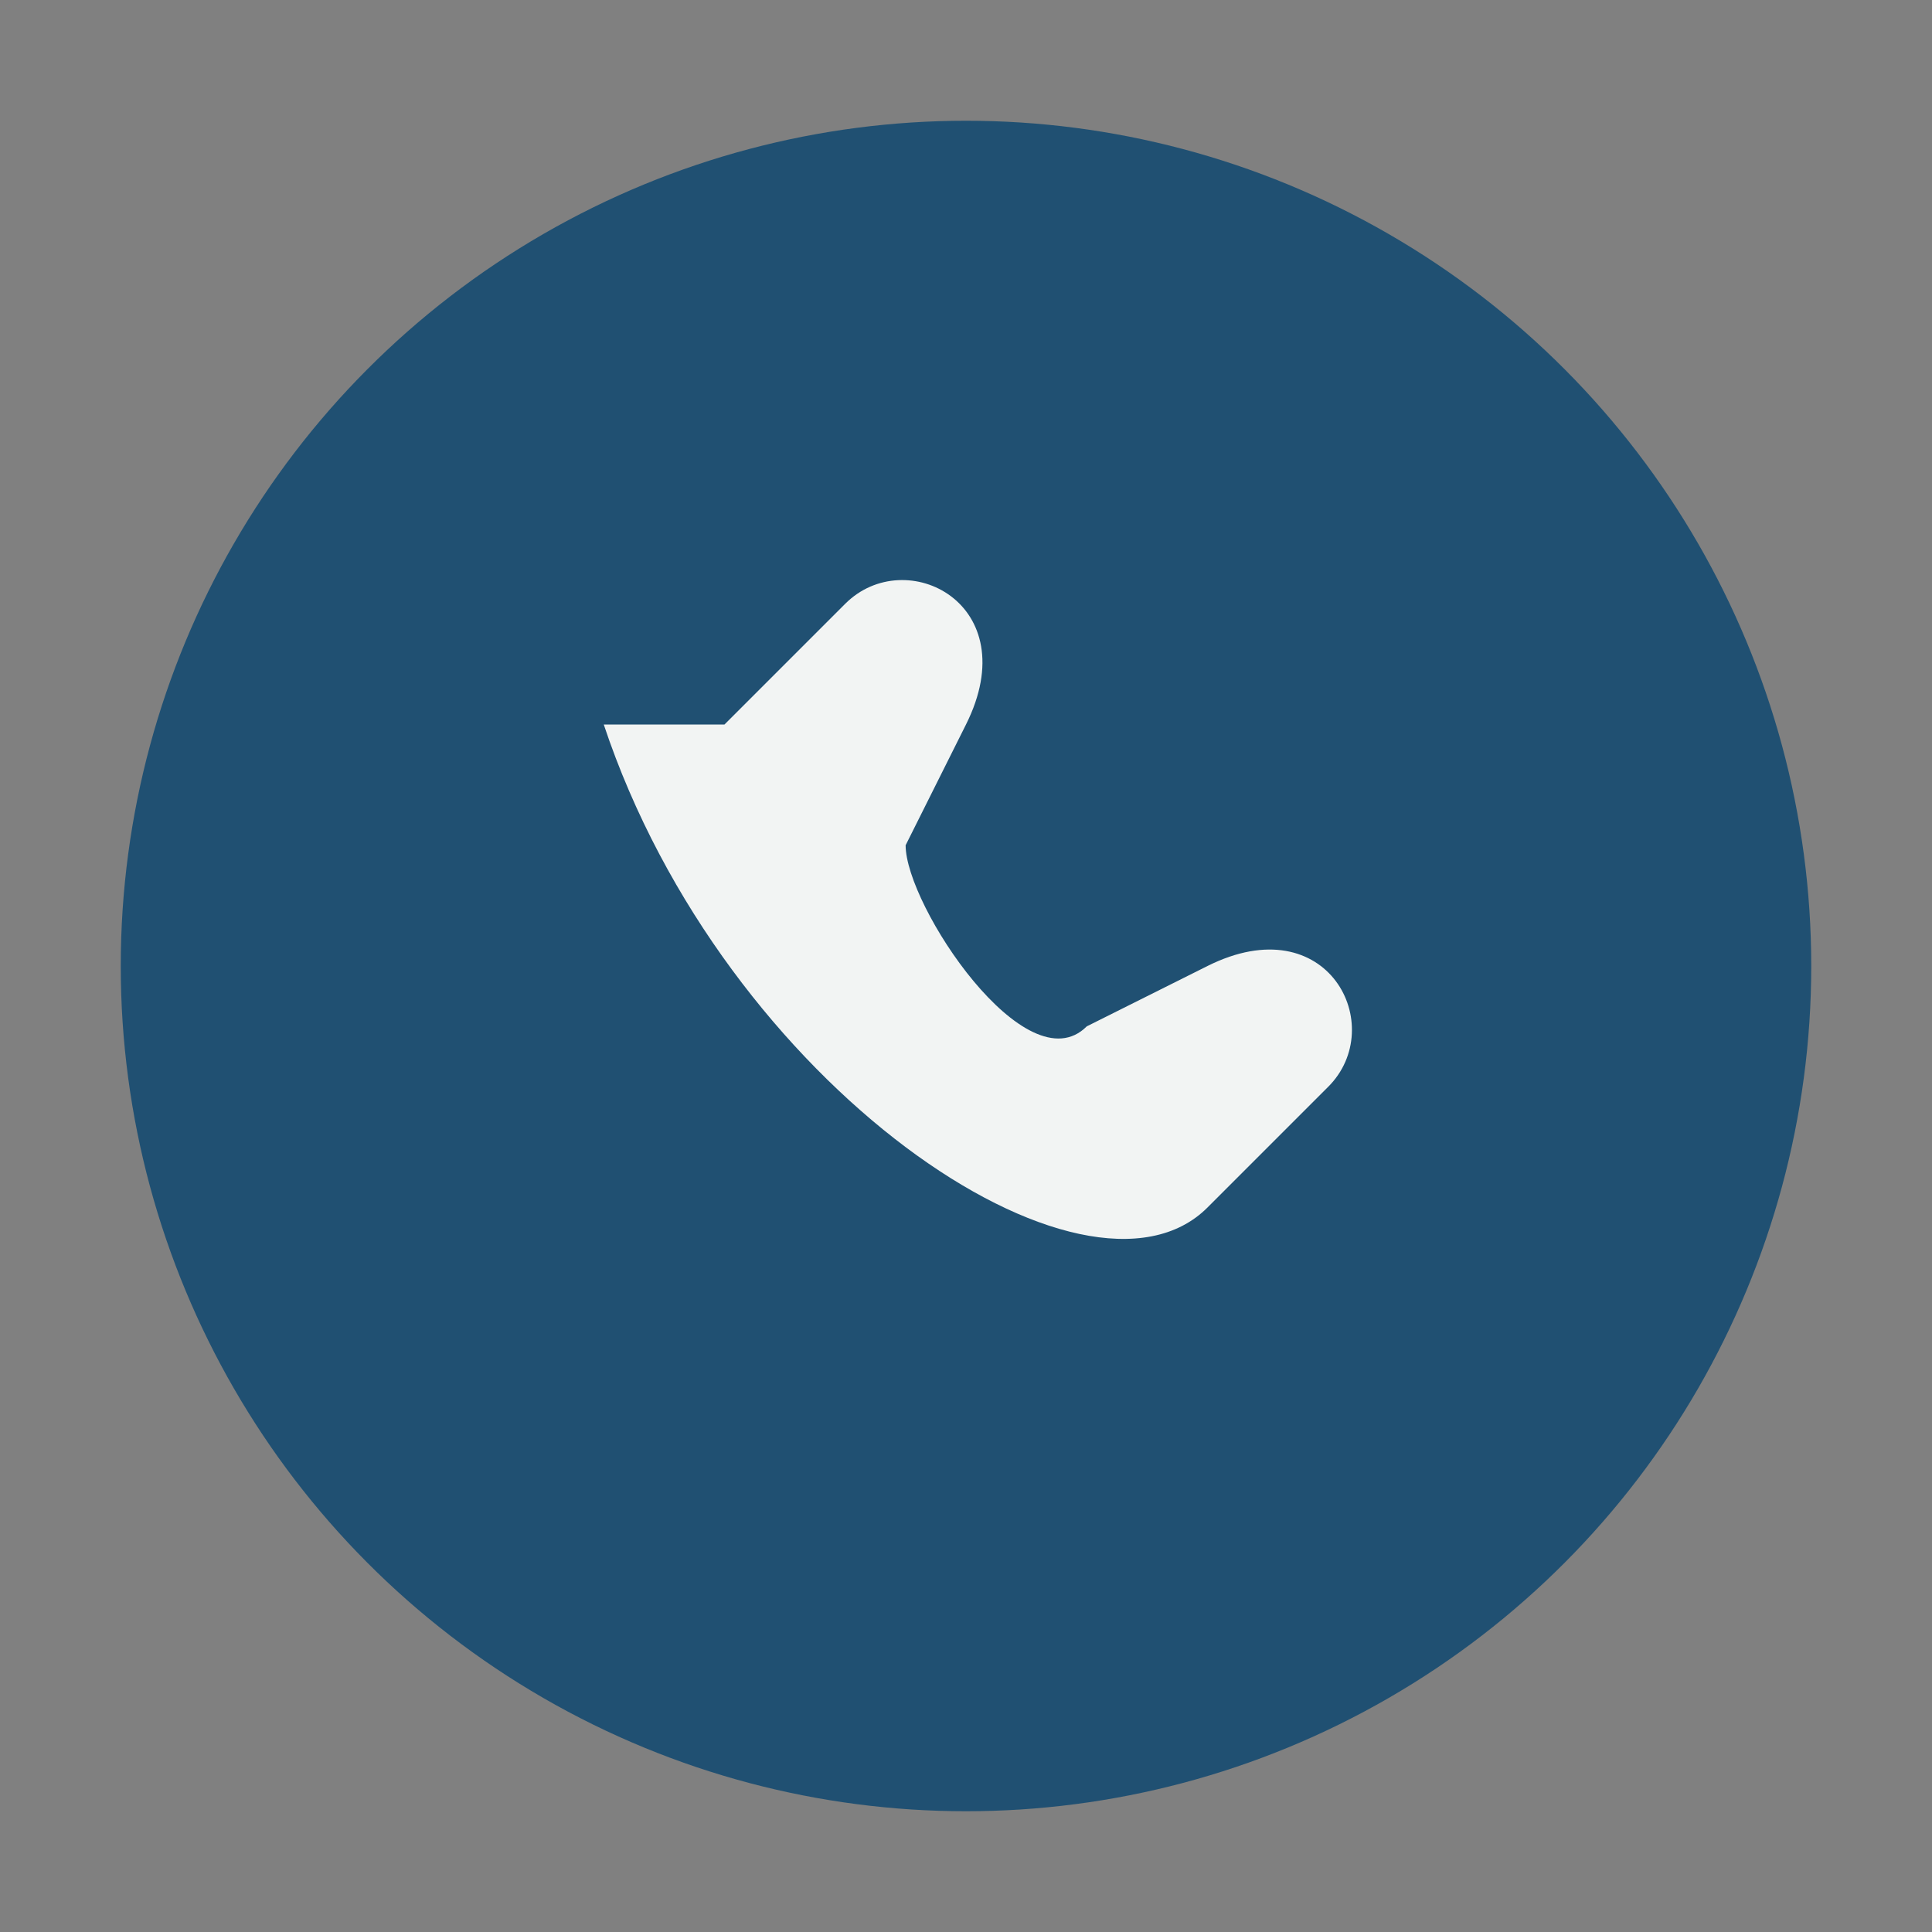<?xml version="1.0" encoding="UTF-8"?>
<svg xmlns="http://www.w3.org/2000/svg" width="32" height="32" viewBox="0 0 32 32"><rect x="0" y="0" width="32" height="32" fill="#808080" stroke="none"/><circle cx="16" cy="16" r="14" fill="#205072"/><path d="M10 12c2 6 8 10 10 8l2-2c1-1 0-3-2-2l-2 1c-1 1-3-2-3-3l1-2c1-2-1-3-2-2l-2 2z" fill="#F2F4F3"/></svg>